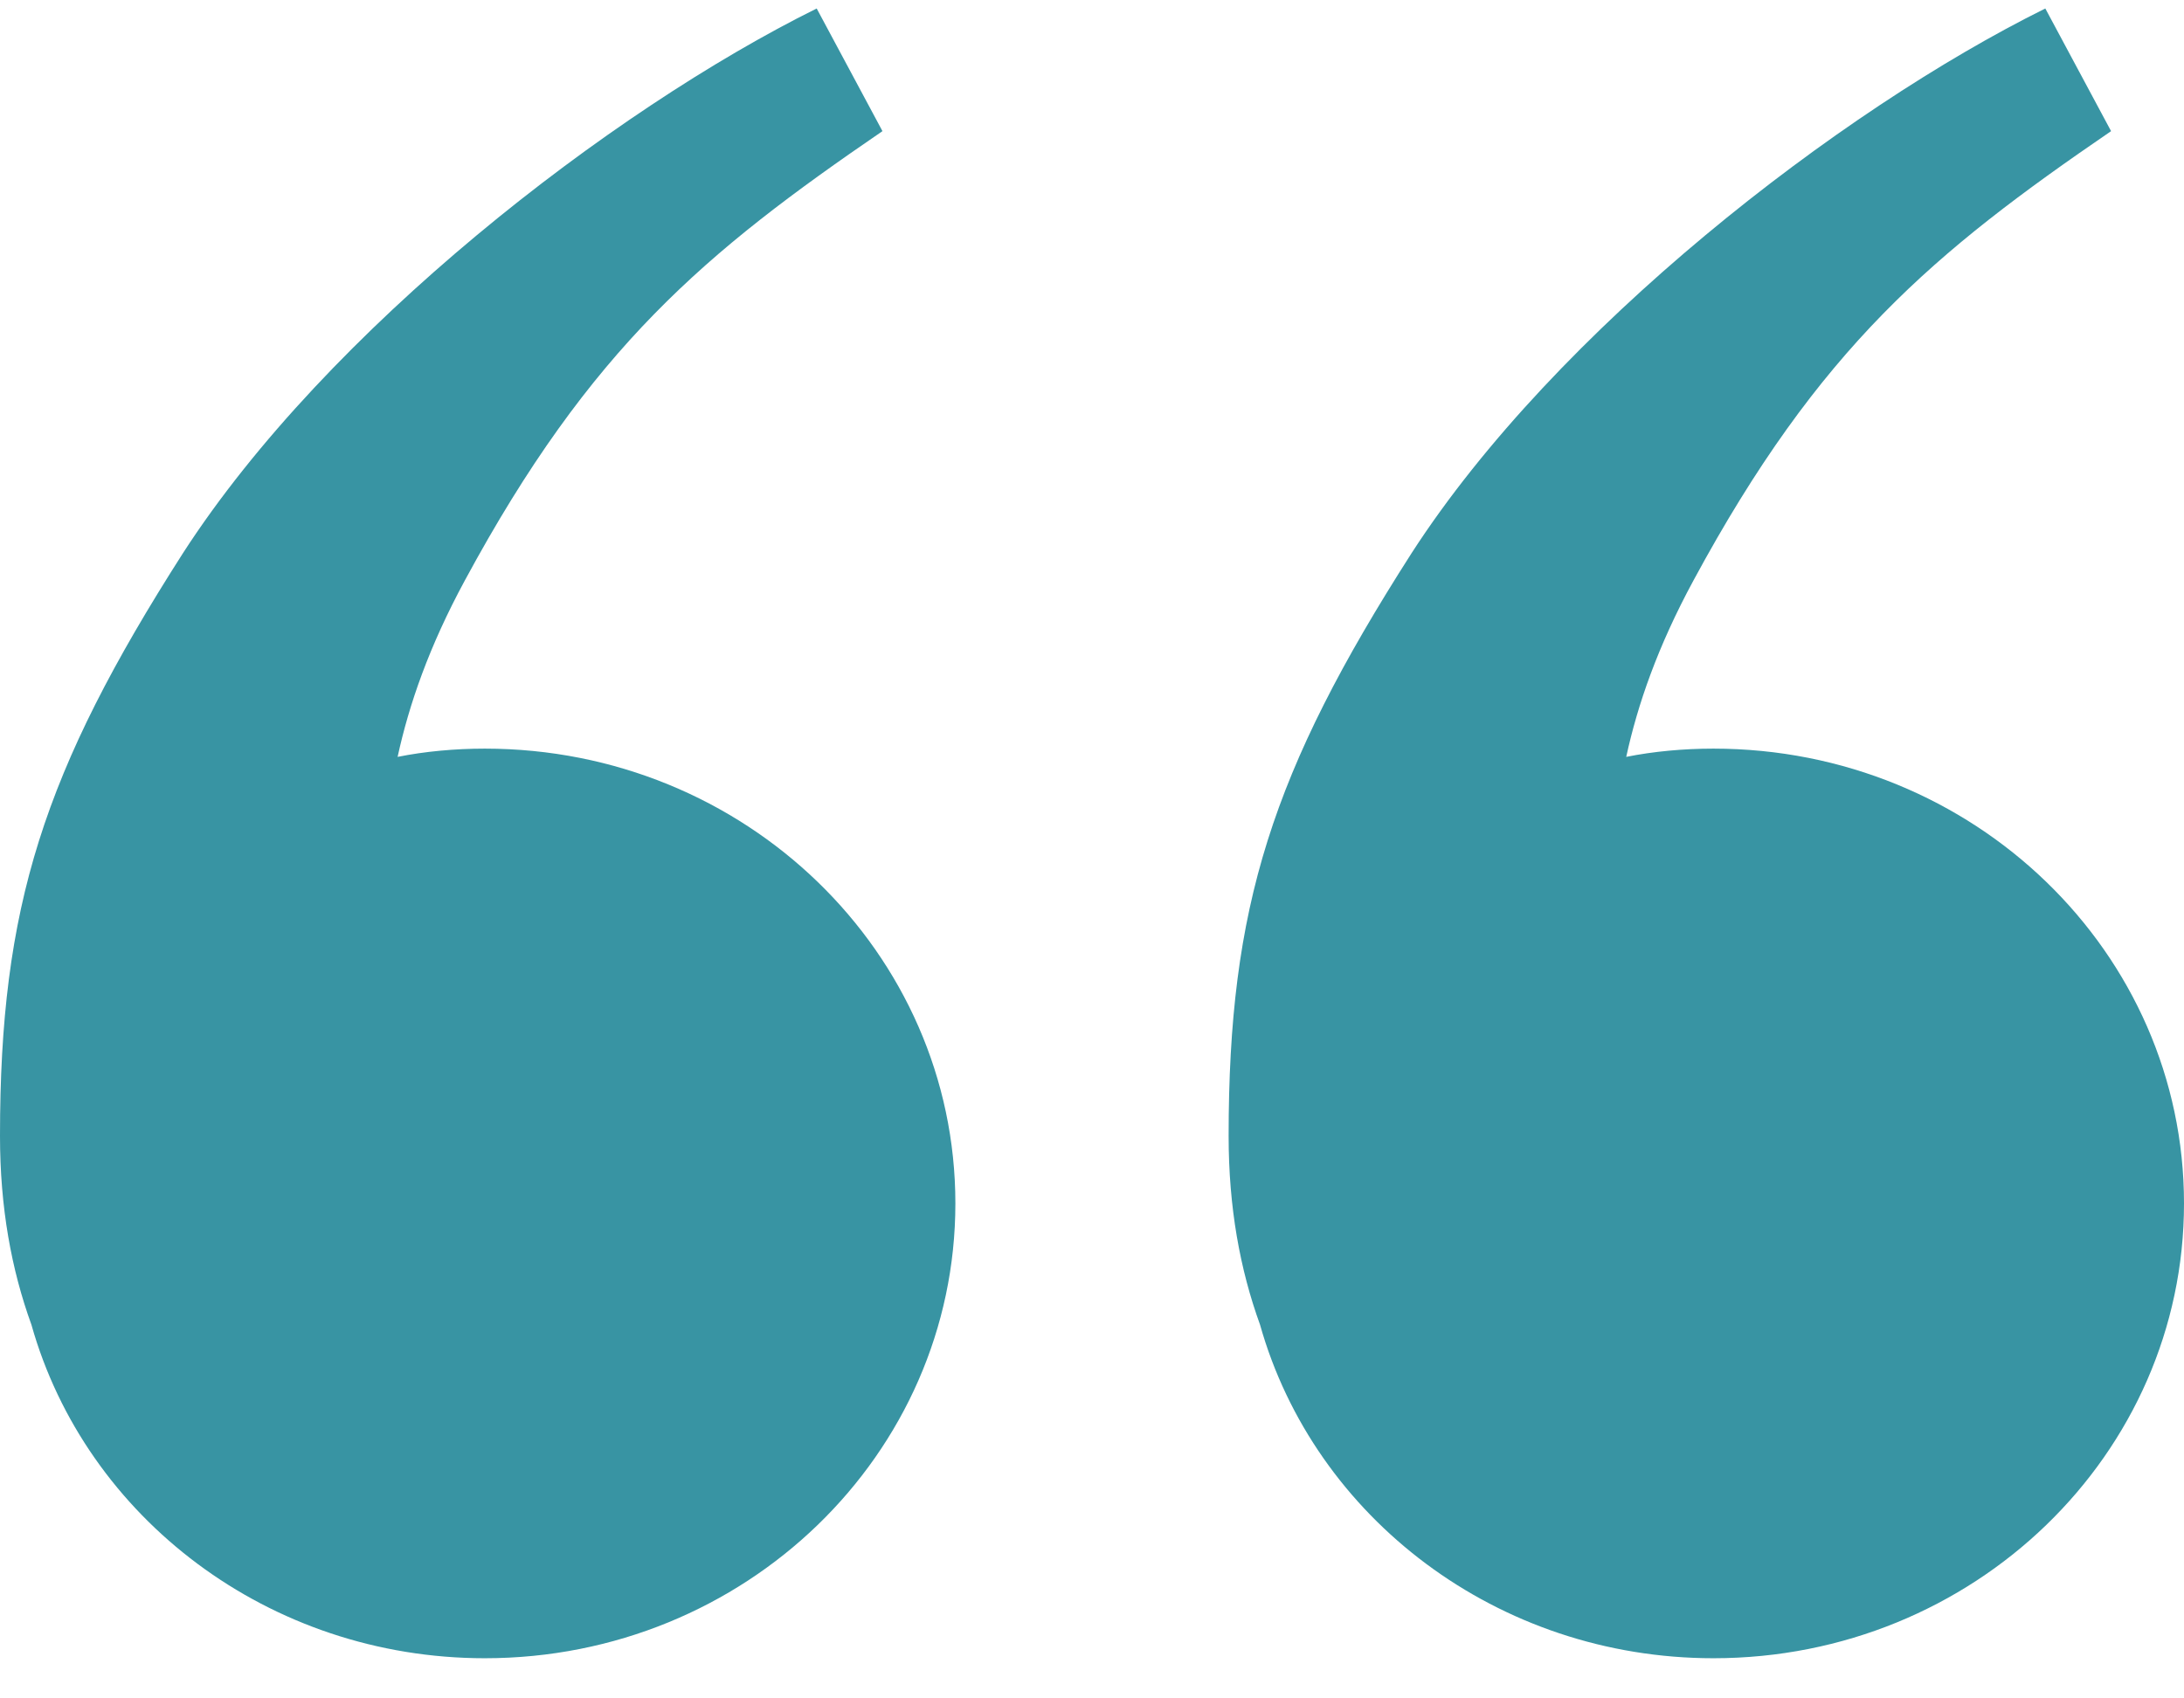 <svg width="18" height="14" viewBox="0 0 18 14" fill="none" xmlns="http://www.w3.org/2000/svg">
<path d="M1.04904e-05 9.363C1.04904e-05 7.477 0.354 6.364 1.509 4.558C2.699 2.717 5.033 0.911 6.731 0.07L7.273 1.081C5.811 2.081 4.868 2.865 3.831 4.785C3.536 5.33 3.371 5.807 3.277 6.239C3.501 6.194 3.749 6.171 3.996 6.171C6.141 6.171 7.874 7.852 7.874 9.92C7.874 11.988 6.141 13.669 3.996 13.669C2.216 13.669 0.707 12.51 0.259 10.92C0.094 10.465 1.04904e-05 9.954 1.04904e-05 9.363Z" fill="#3894A3"/>
<path d="M10.126 9.363C10.126 7.477 10.479 6.364 11.635 4.558C12.825 2.717 15.159 0.911 16.857 0.07L17.399 1.081C15.937 2.081 14.994 2.865 13.957 4.785C13.662 5.33 13.497 5.807 13.403 6.239C13.627 6.194 13.874 6.171 14.122 6.171C16.267 6.171 18 7.852 18 9.92C18 11.988 16.267 13.669 14.122 13.669C12.342 13.669 10.833 12.51 10.385 10.92C10.22 10.465 10.126 9.954 10.126 9.363Z" fill="#3894A3"/>
</svg>
